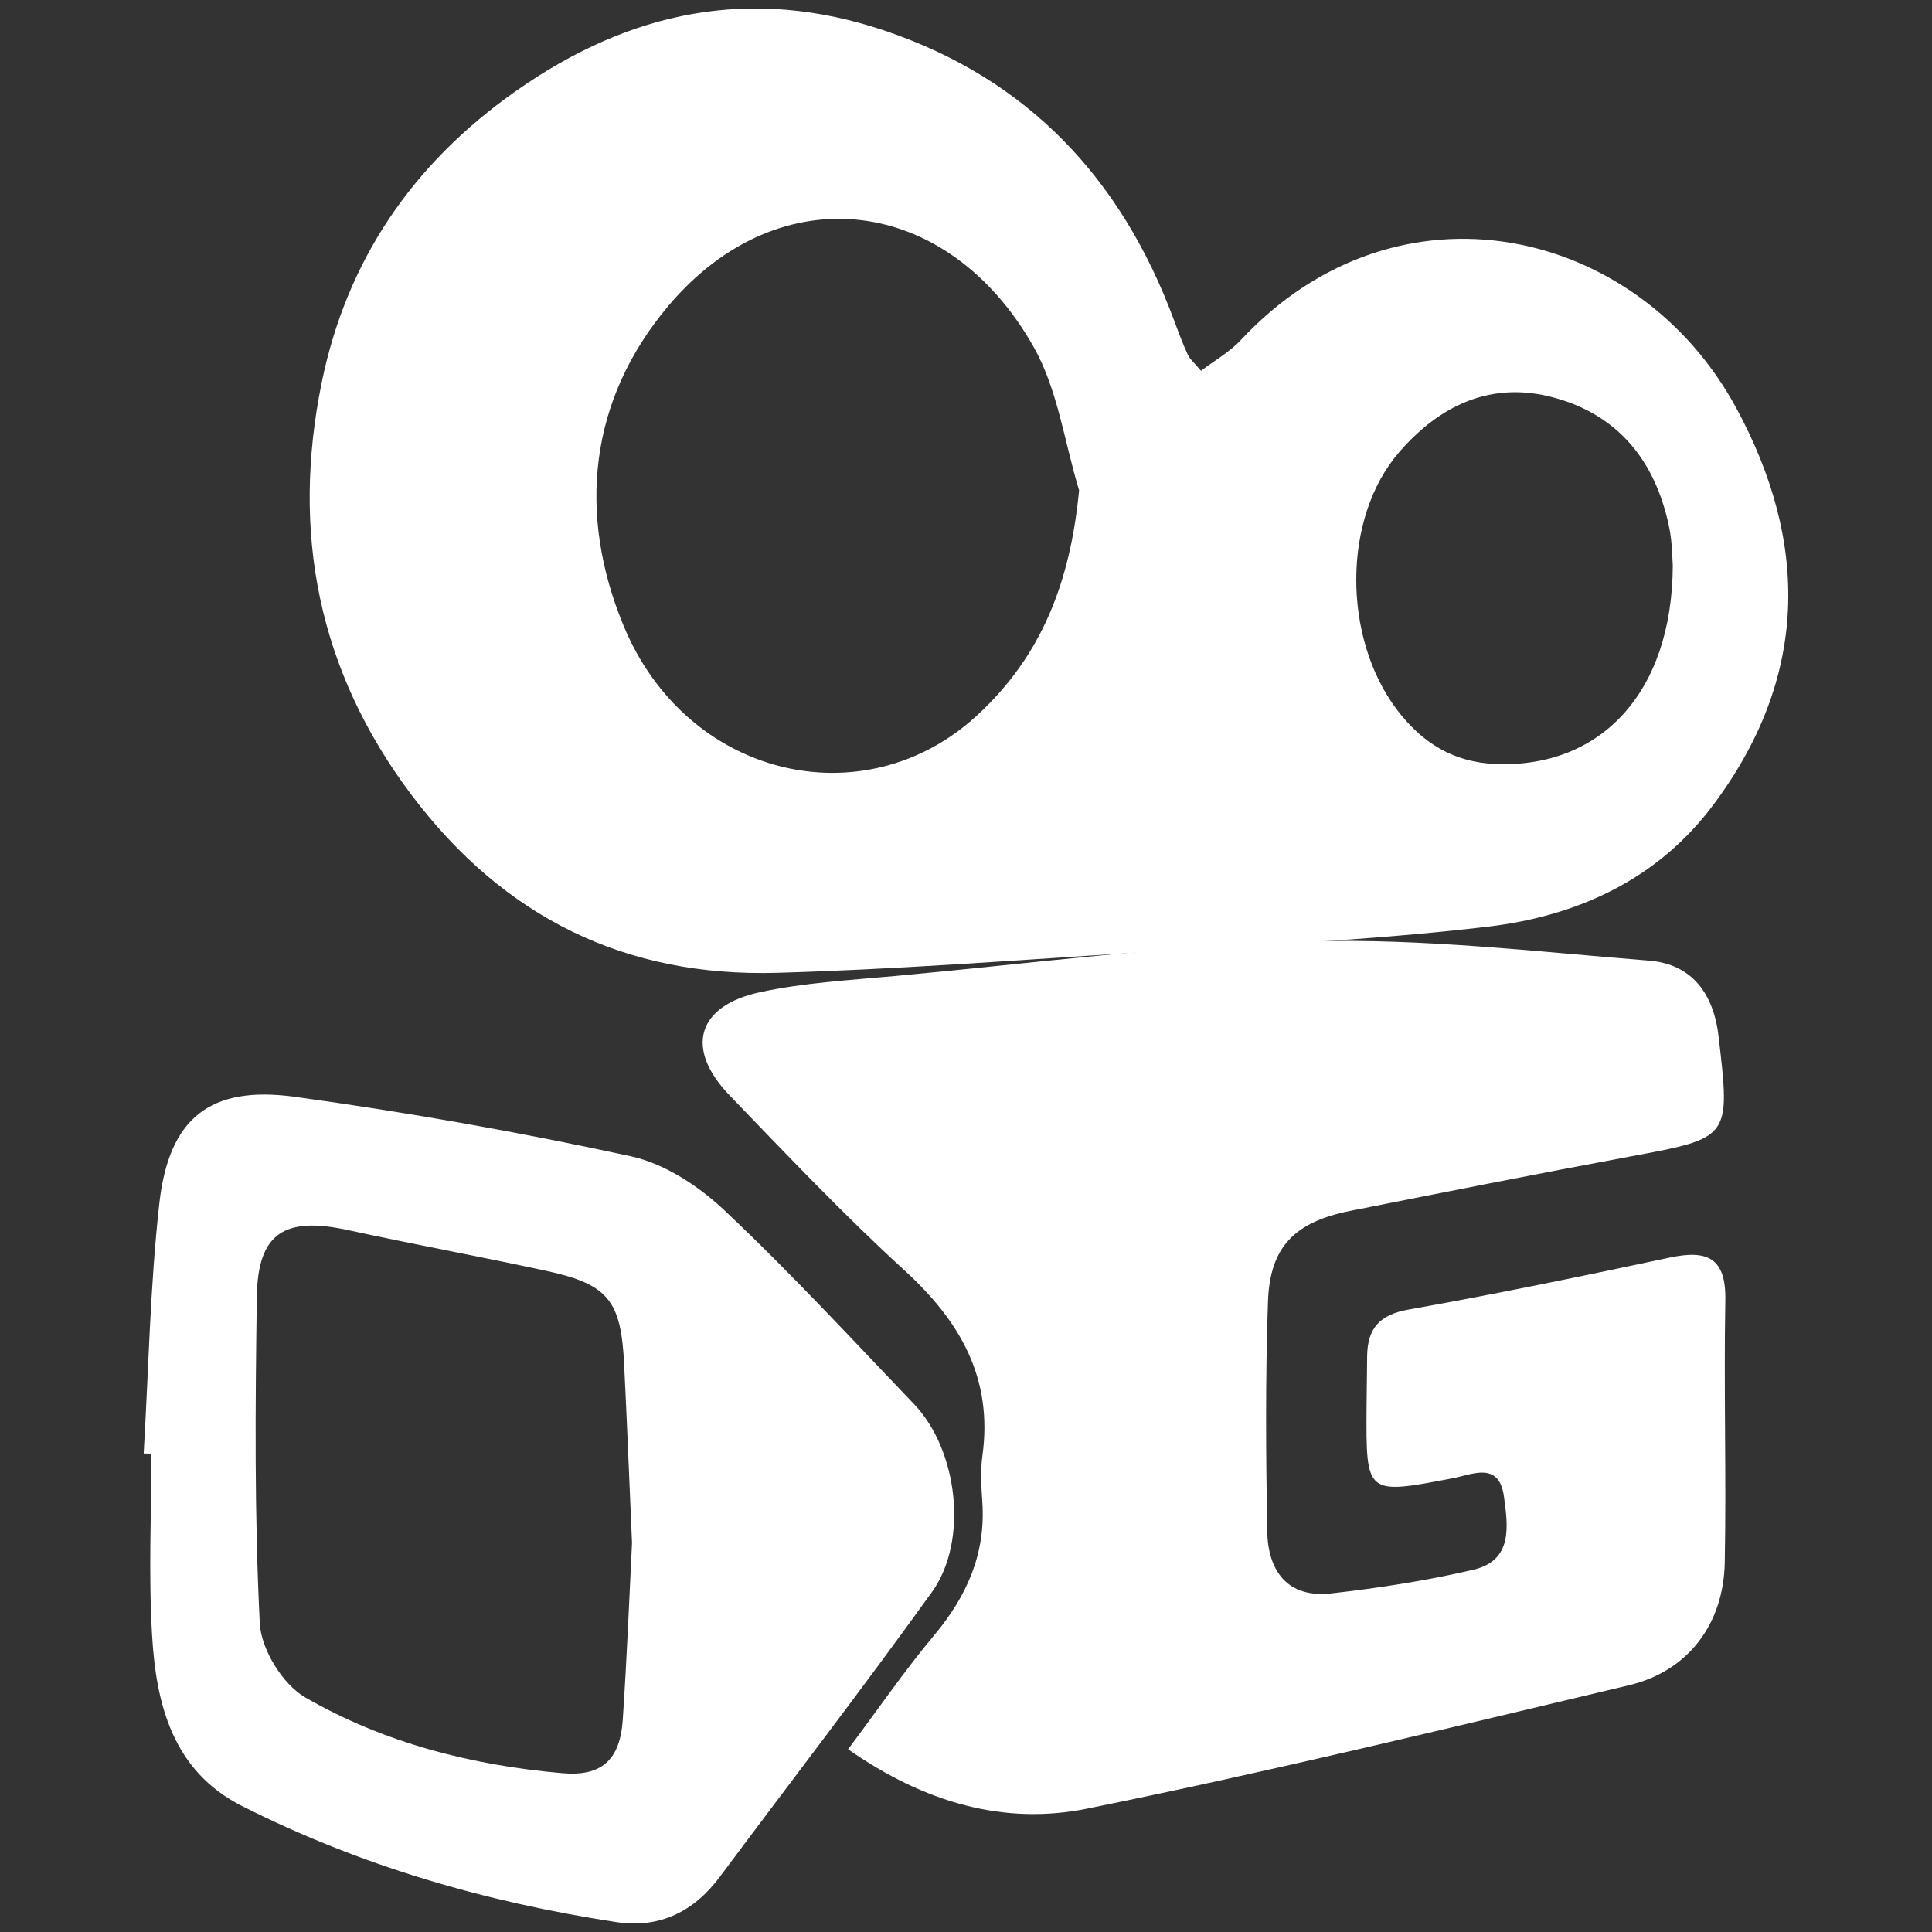<?xml version="1.0" encoding="utf-8"?>
<!-- Generator: Adobe Illustrator 16.0.0, SVG Export Plug-In . SVG Version: 6.00 Build 0)  -->
<!DOCTYPE svg PUBLIC "-//W3C//DTD SVG 1.1//EN" "http://www.w3.org/Graphics/SVG/1.1/DTD/svg11.dtd">
<svg version="1.1" id="图层_1" xmlns="http://www.w3.org/2000/svg" xmlns:xlink="http://www.w3.org/1999/xlink" x="0px" y="0px"
	 width="30px" height="30px" viewBox="0 0 30 30" enable-background="new 0 0 30 30" xml:space="preserve">
<rect x="0" y="0" width="30" height="30" fill="#333333" stroke="none"/>
<g>
	<path fill="#FFFFFF" d="M18.649,5.758c0.217-0.164,0.446-0.292,0.617-0.476c2.438-2.616,6.16-1.765,7.688,1.042
		c1.146,2.106,1.13,4.199-0.353,6.178c-0.871,1.164-2.12,1.724-3.494,1.887c-1.874,0.222-3.766,0.294-5.651,0.415
		c-1.796,0.115-3.593,0.251-5.391,0.302c-2.352,0.067-4.235-0.854-5.671-2.757c-1.461-1.937-1.87-4.089-1.4-6.401
		c0.384-1.889,1.402-3.399,3.015-4.533c1.779-1.252,3.661-1.635,5.726-0.94c2.227,0.75,3.678,2.302,4.489,4.482
		c0.069,0.185,0.137,0.371,0.22,0.55C18.478,5.581,18.549,5.638,18.649,5.758z M16.756,7.613c-0.227-0.744-0.33-1.558-0.702-2.219
		c-1.333-2.369-3.95-2.684-5.67-0.651c-1.24,1.466-1.421,3.231-0.702,4.971c0.975,2.36,3.722,3.006,5.475,1.408
		C16.185,10.184,16.621,9.021,16.756,7.613z M25.975,8.785c-0.008-0.096-0.005-0.363-0.06-0.618
		c-0.213-1.002-0.779-1.72-1.786-1.993c-0.976-0.265-1.775,0.122-2.403,0.848c-0.886,1.023-0.876,2.876-0.042,3.988
		c0.395,0.525,0.884,0.829,1.55,0.854C24.859,11.923,25.965,10.754,25.975,8.785z"/>
	<path fill="#FFFFFF" d="M13.169,27.162c0.473-0.63,0.88-1.225,1.34-1.774c0.505-0.604,0.797-1.261,0.745-2.058
		c-0.016-0.242-0.032-0.489,0.001-0.727c0.165-1.2-0.343-2.083-1.206-2.873c-0.945-0.863-1.829-1.797-2.719-2.72
		c-0.7-0.726-0.512-1.394,0.479-1.605c0.68-0.146,1.385-0.185,2.08-0.249c2.146-0.196,4.29-0.481,6.439-0.539
		c1.757-0.048,3.522,0.159,5.28,0.3c0.663,0.053,1.001,0.511,1.078,1.176c0.184,1.584,0.188,1.575-1.367,1.864
		c-1.452,0.27-2.901,0.557-4.35,0.845c-0.867,0.173-1.251,0.558-1.28,1.412c-0.041,1.186-0.032,2.375-0.012,3.563
		c0.012,0.618,0.316,1.042,0.996,0.965c0.742-0.084,1.484-0.198,2.211-0.369c0.615-0.145,0.53-0.687,0.469-1.137
		c-0.075-0.55-0.494-0.339-0.8-0.281c-1.343,0.256-1.342,0.263-1.333-1.104c0.002-0.267,0.005-0.533,0.009-0.8
		c0.007-0.425,0.194-0.637,0.643-0.716c1.358-0.241,2.71-0.521,4.059-0.808c0.579-0.123,0.873,0.002,0.86,0.666
		c-0.025,1.356,0.017,2.715-0.009,4.072c-0.019,0.958-0.573,1.686-1.486,1.903c-2.798,0.665-5.595,1.345-8.413,1.916
		C15.596,28.346,14.355,27.993,13.169,27.162z"/>
	<path fill="#FFFFFF" d="M2.231,22.57c0.076-1.292,0.099-2.59,0.242-3.875c0.147-1.329,0.784-1.844,2.102-1.664
		c1.75,0.24,3.495,0.549,5.222,0.924c0.524,0.114,1.055,0.464,1.455,0.842c1.02,0.961,1.973,1.994,2.942,3.007
		c0.682,0.713,0.847,2.125,0.277,2.917c-1.073,1.493-2.196,2.949-3.294,4.423c-0.403,0.541-0.938,0.804-1.603,0.703
		c-2.027-0.309-3.981-0.875-5.816-1.803c-1.071-0.542-1.332-1.569-1.396-2.642c-0.057-0.94-0.012-1.886-0.012-2.83
		C2.311,22.572,2.271,22.571,2.231,22.57z M9.814,23.958c-0.045-1.027-0.079-1.905-0.123-2.783c-0.048-0.98-0.25-1.232-1.195-1.438
		c-1.027-0.223-2.063-0.413-3.091-0.636c-0.989-0.215-1.402,0.045-1.417,1.033c-0.024,1.691-0.039,3.386,0.046,5.074
		c0.021,0.403,0.354,0.945,0.704,1.148c1.222,0.707,2.584,1.055,3.993,1.178c0.608,0.053,0.897-0.202,0.939-0.828
		C9.735,25.742,9.773,24.775,9.814,23.958z"/>
</g>
</svg>
